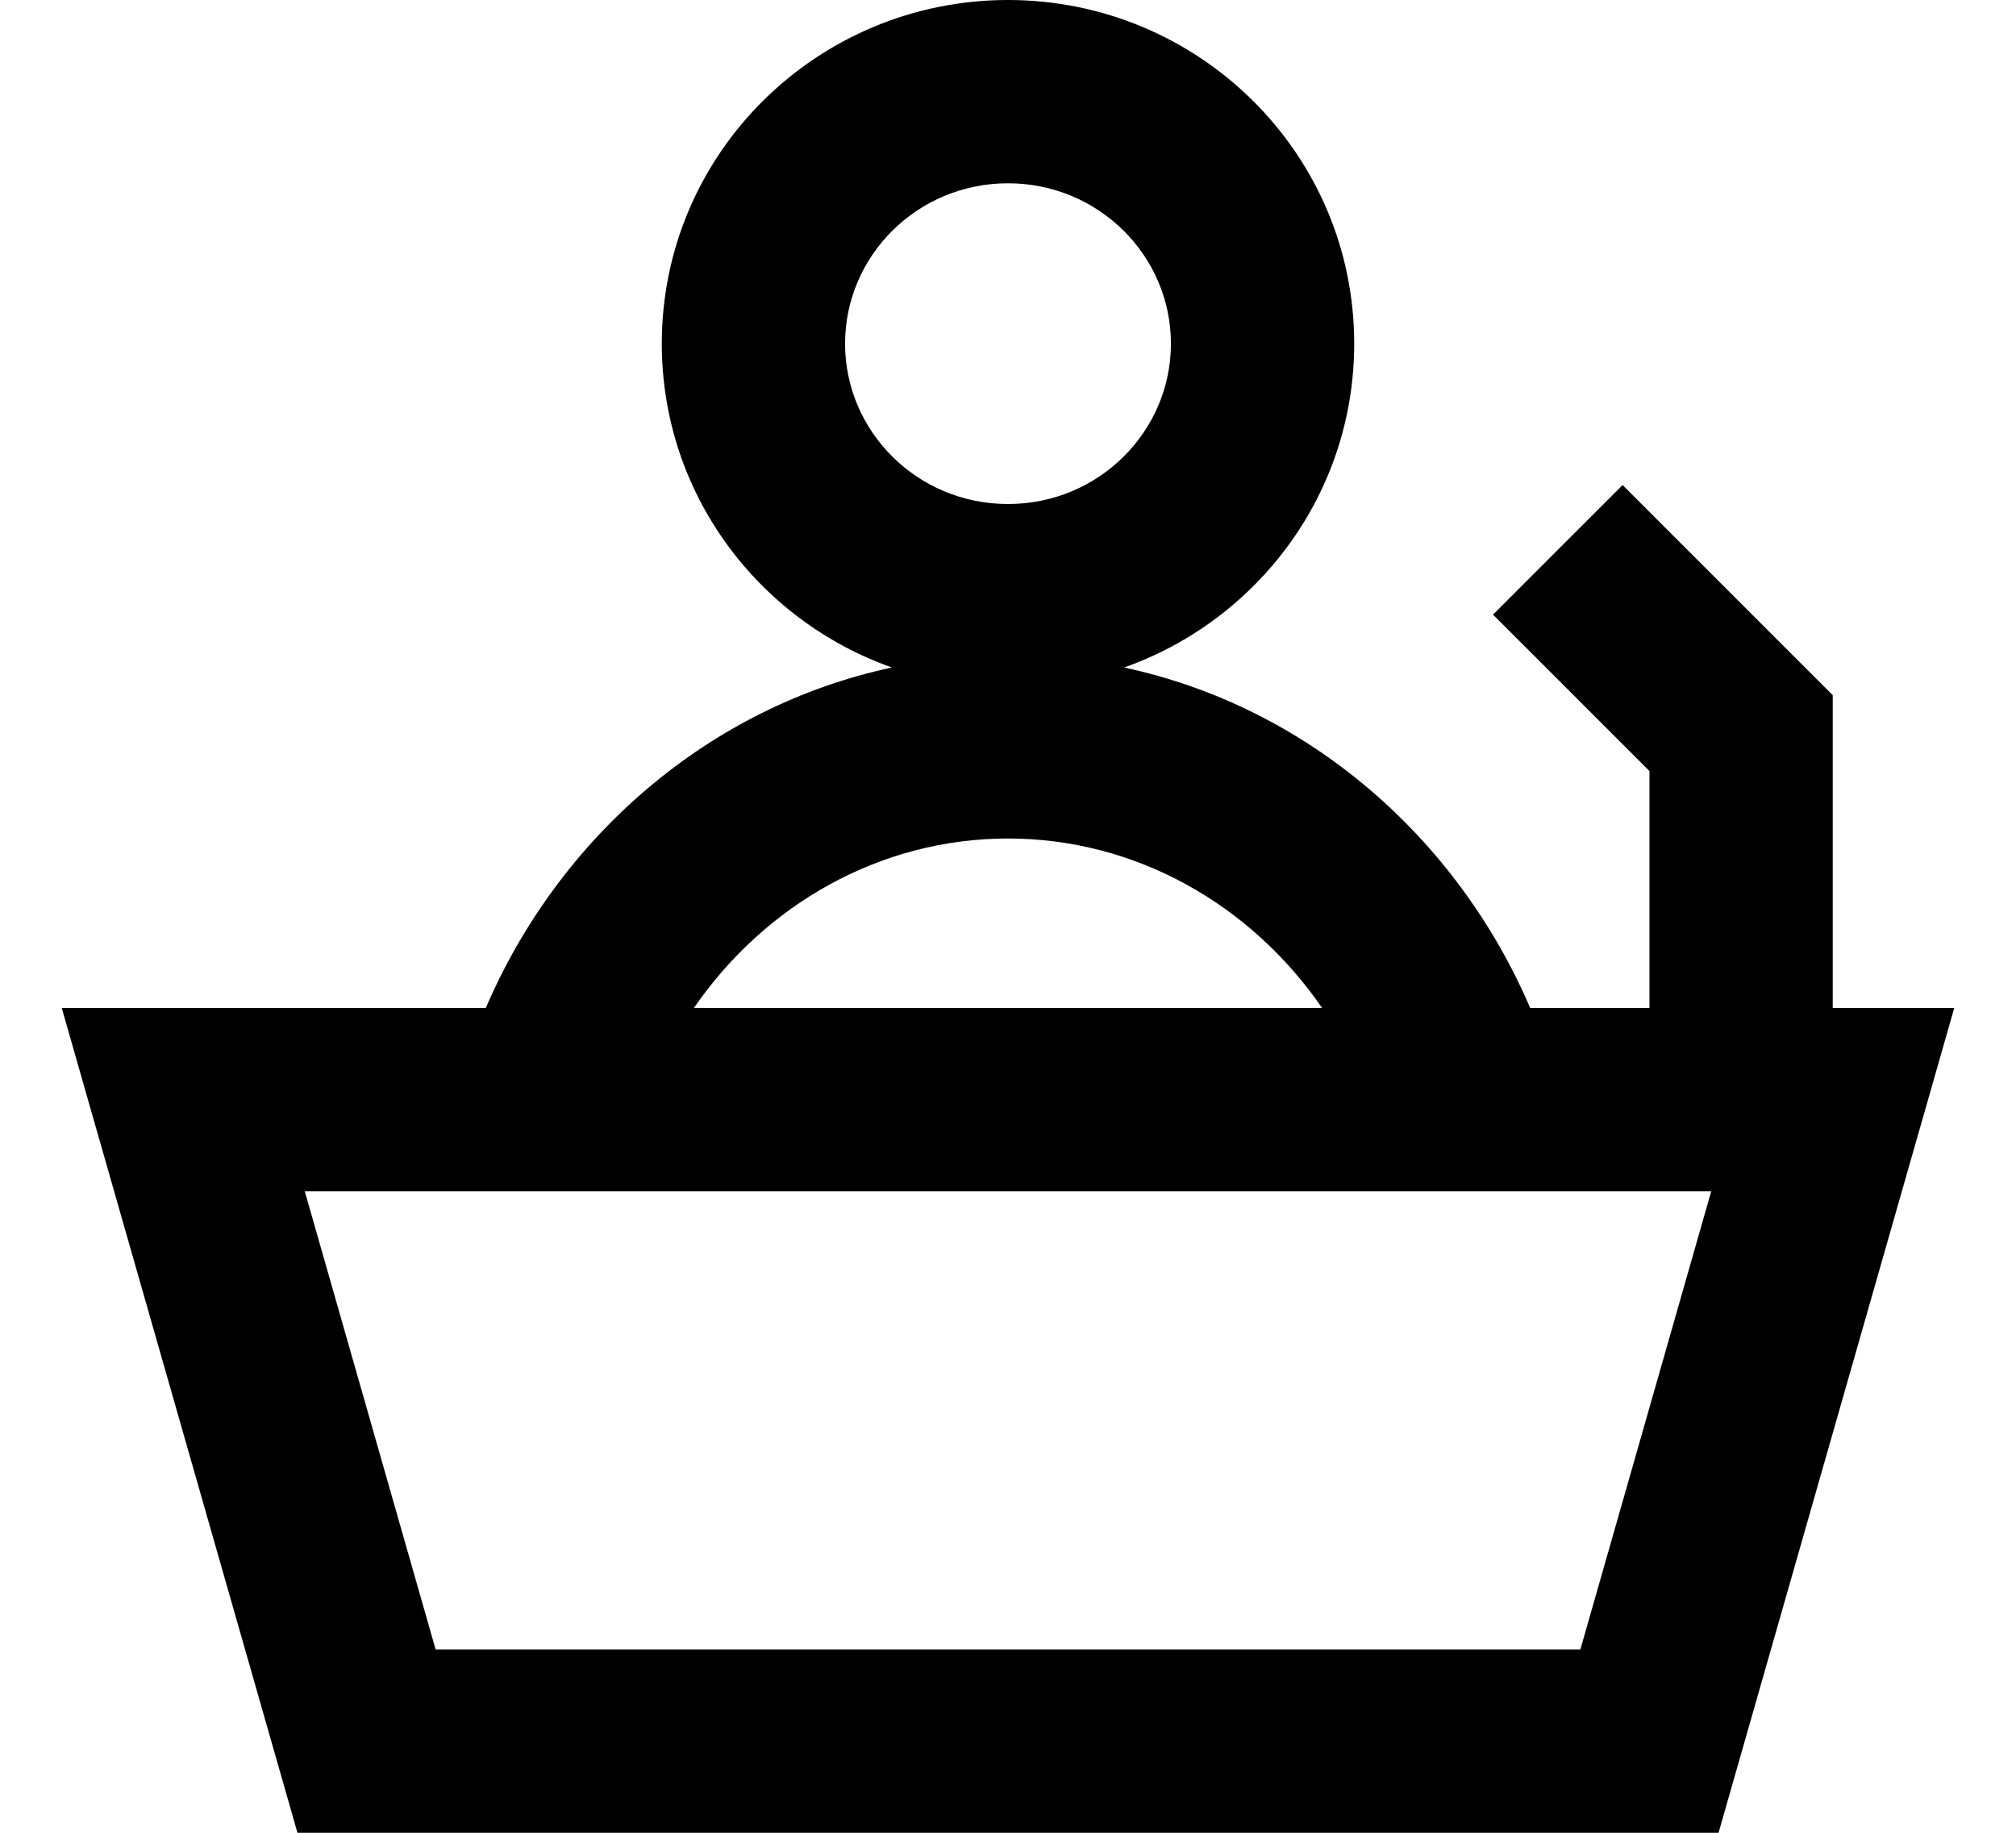 <svg width="22" height="20" viewBox="0 0 22 20" xmlns="http://www.w3.org/2000/svg">
<path fill-rule="evenodd" clip-rule="evenodd" d="M7.222 3.75C7.222 1.669 8.923 0 11 0C13.077 0 14.778 1.669 14.778 3.75C14.778 5.386 13.726 6.768 12.267 7.284C14.265 7.712 15.897 9.133 16.699 11H18V8.414L16.293 6.707L17.707 5.293L20 7.586V11H21.326L18.754 20H3.246L0.674 11H5.301C6.103 9.133 7.735 7.712 9.733 7.284C8.274 6.768 7.222 5.386 7.222 3.75ZM11 2C10.009 2 9.222 2.793 9.222 3.75C9.222 4.707 10.009 5.5 11 5.5C11.991 5.5 12.778 4.707 12.778 3.75C12.778 2.793 11.991 2 11 2ZM11 9.15C12.392 9.15 13.649 9.868 14.428 11H7.572C8.351 9.868 9.608 9.15 11 9.15ZM3.326 13H18.674L17.246 18H4.754L3.326 13Z" stroke-width="0"/>
</svg>
